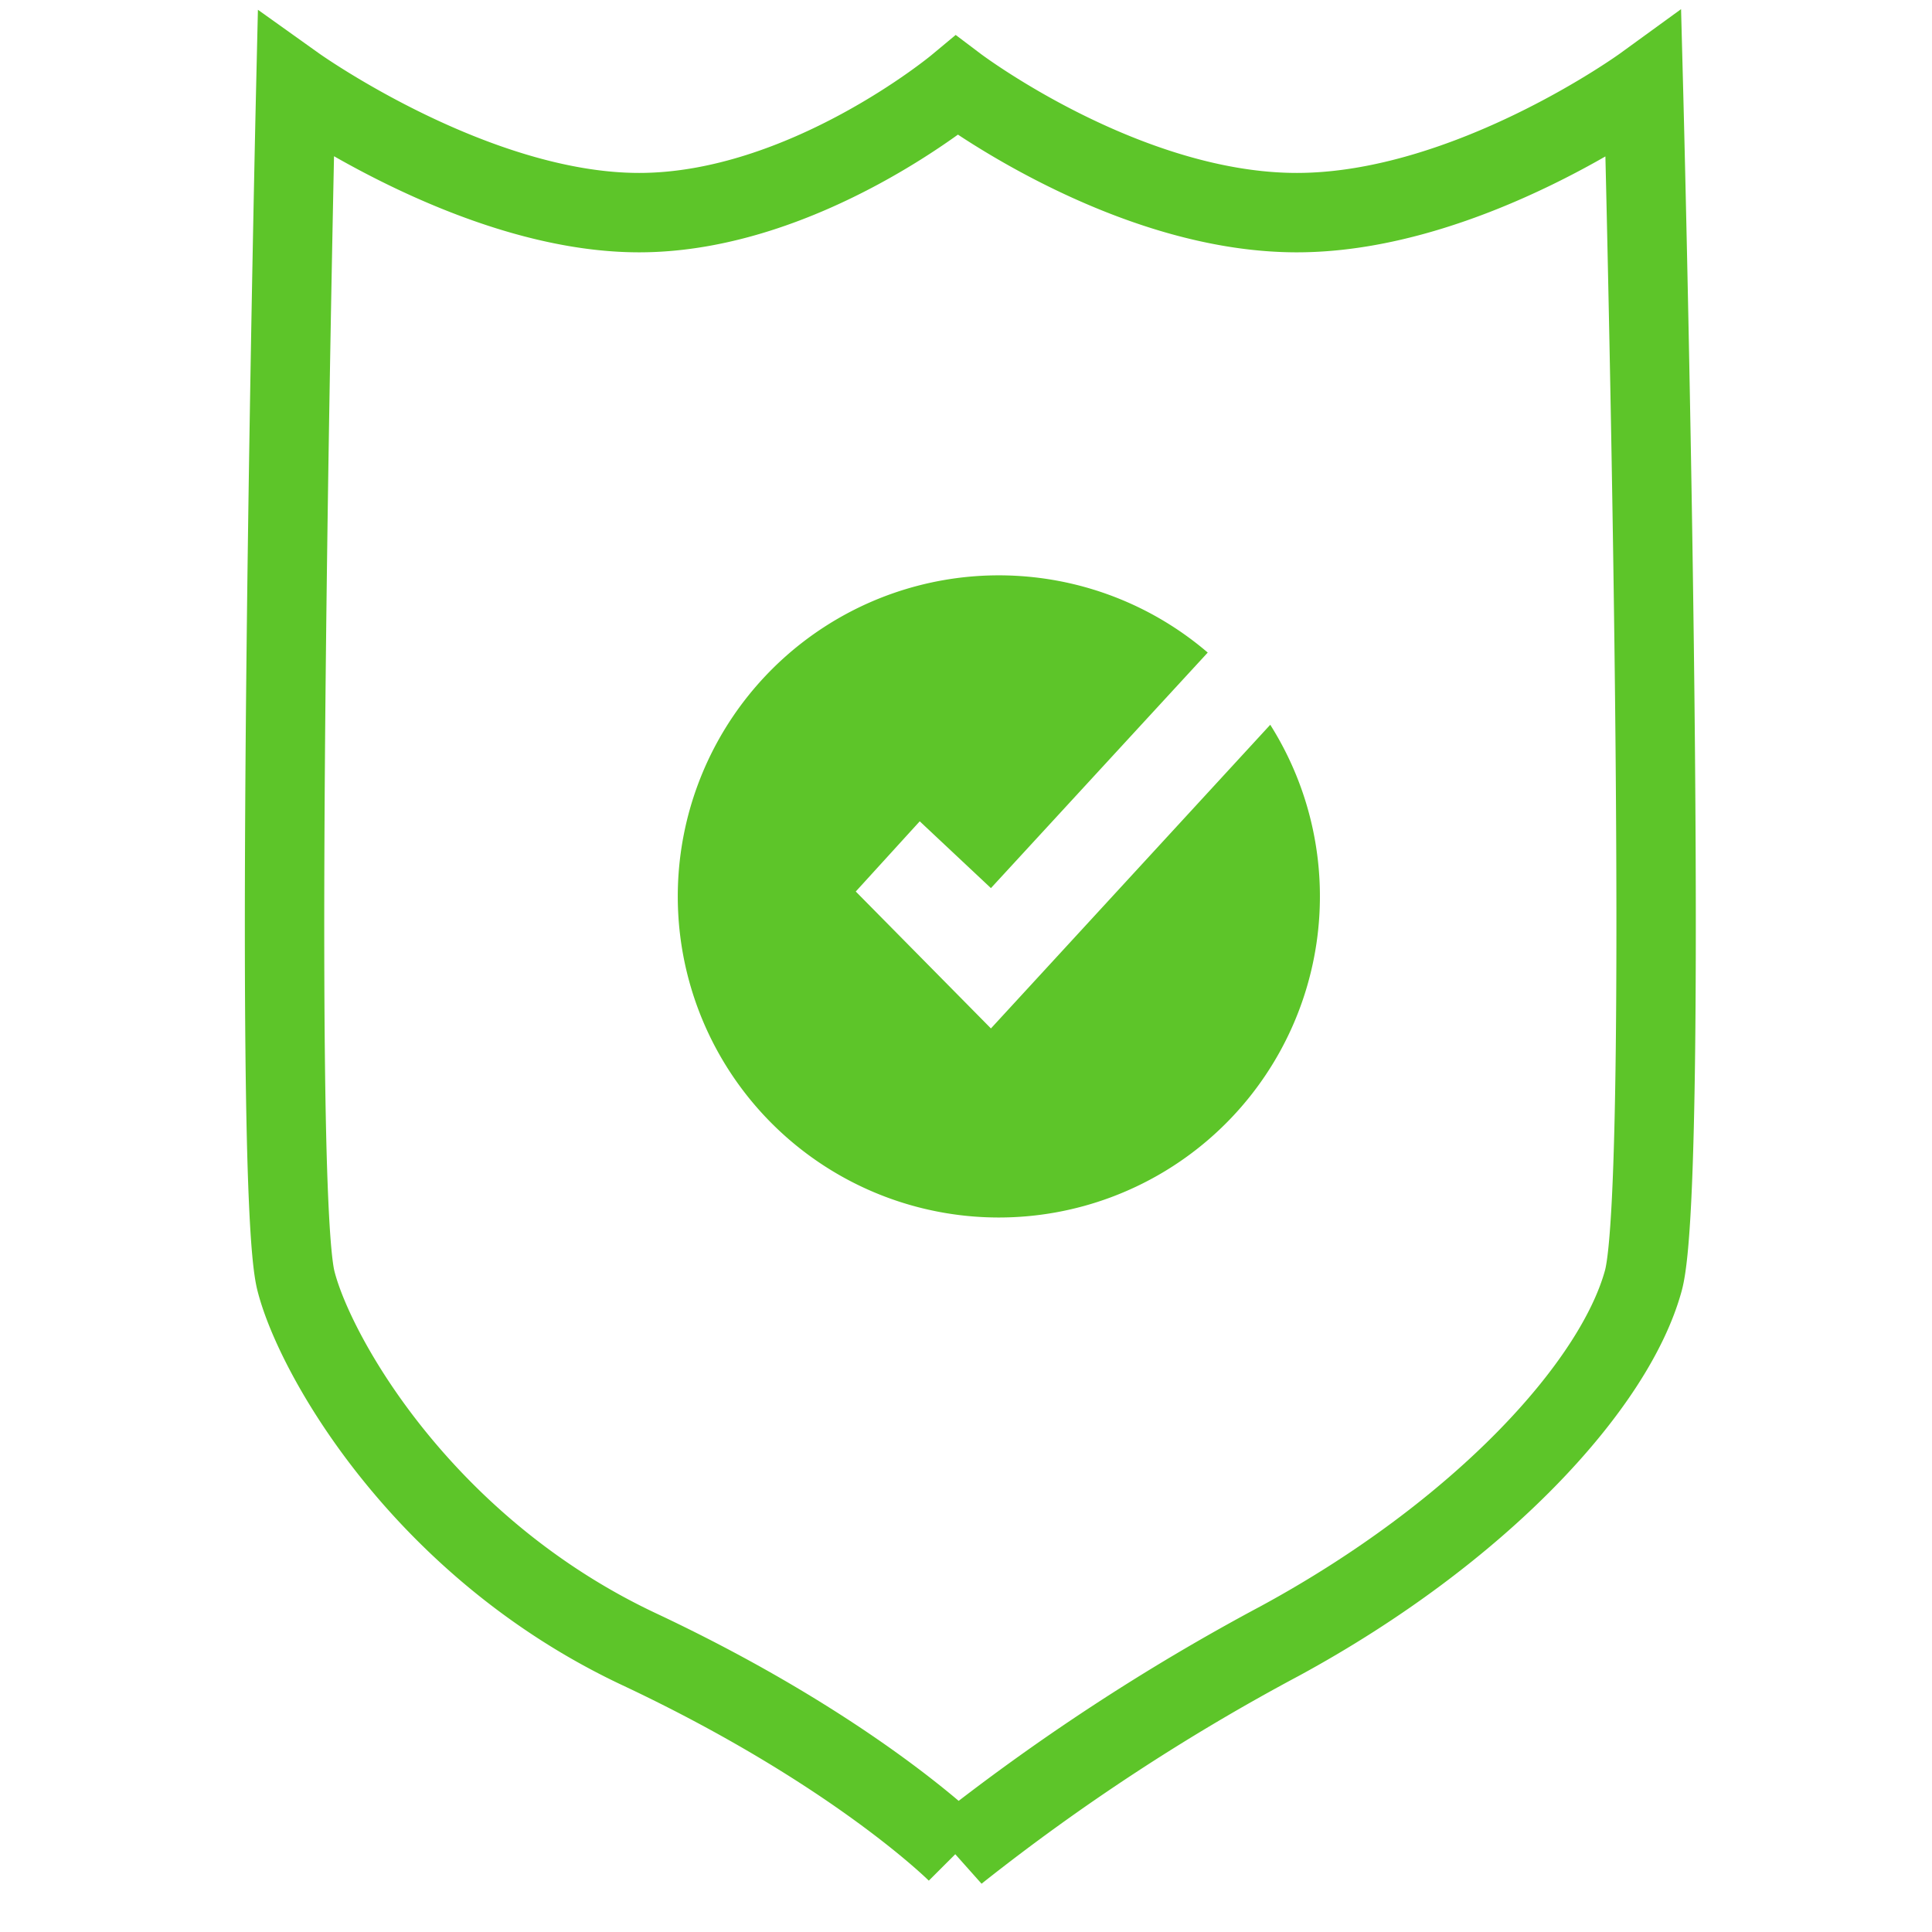 <svg xmlns="http://www.w3.org/2000/svg" xmlns:xlink="http://www.w3.org/1999/xlink" width="73" height="73" viewBox="0 0 73 73">
  <defs>
    <clipPath id="clip-schutzschild">
      <rect width="73" height="73"/>
    </clipPath>
  </defs>
  <g id="schutzschild" clip-path="url(#clip-schutzschild)">
    <g id="Gruppe_322" data-name="Gruppe 322" transform="translate(-888.105 -899.39)">
      <path id="Pfad_3" data-name="Pfad 3" d="M-1240.319,925.248s-.961,41.308,0,45.151c.706,2.824,4.8,10.087,12.969,13.929s12.008,7.685,12.008,7.685a81,81,0,0,1,12.211-8c7.571-4.114,12.643-9.647,13.727-13.615s0-45.151,0-45.151-6.61,4.8-13.094,4.8-12.844-4.8-12.844-4.8-5.764,4.8-12.008,4.8S-1240.319,925.248-1240.319,925.248Z" transform="translate(2139.603 -22.623)" fill="none" stroke="#5dc529" stroke-width="3"/>
      <path id="Differenzmenge_1" data-name="Differenzmenge 1" d="M12.132,24.264A12.132,12.132,0,1,1,20.025,2.918l-8.192,8.9L9.143,9.294,6.726,11.947l5.107,5.173L22.387,5.646A12.135,12.135,0,0,1,12.132,24.264Z" transform="translate(913.714 921.129)" fill="#5dc529"/>
    </g>
  </g>
</svg>
